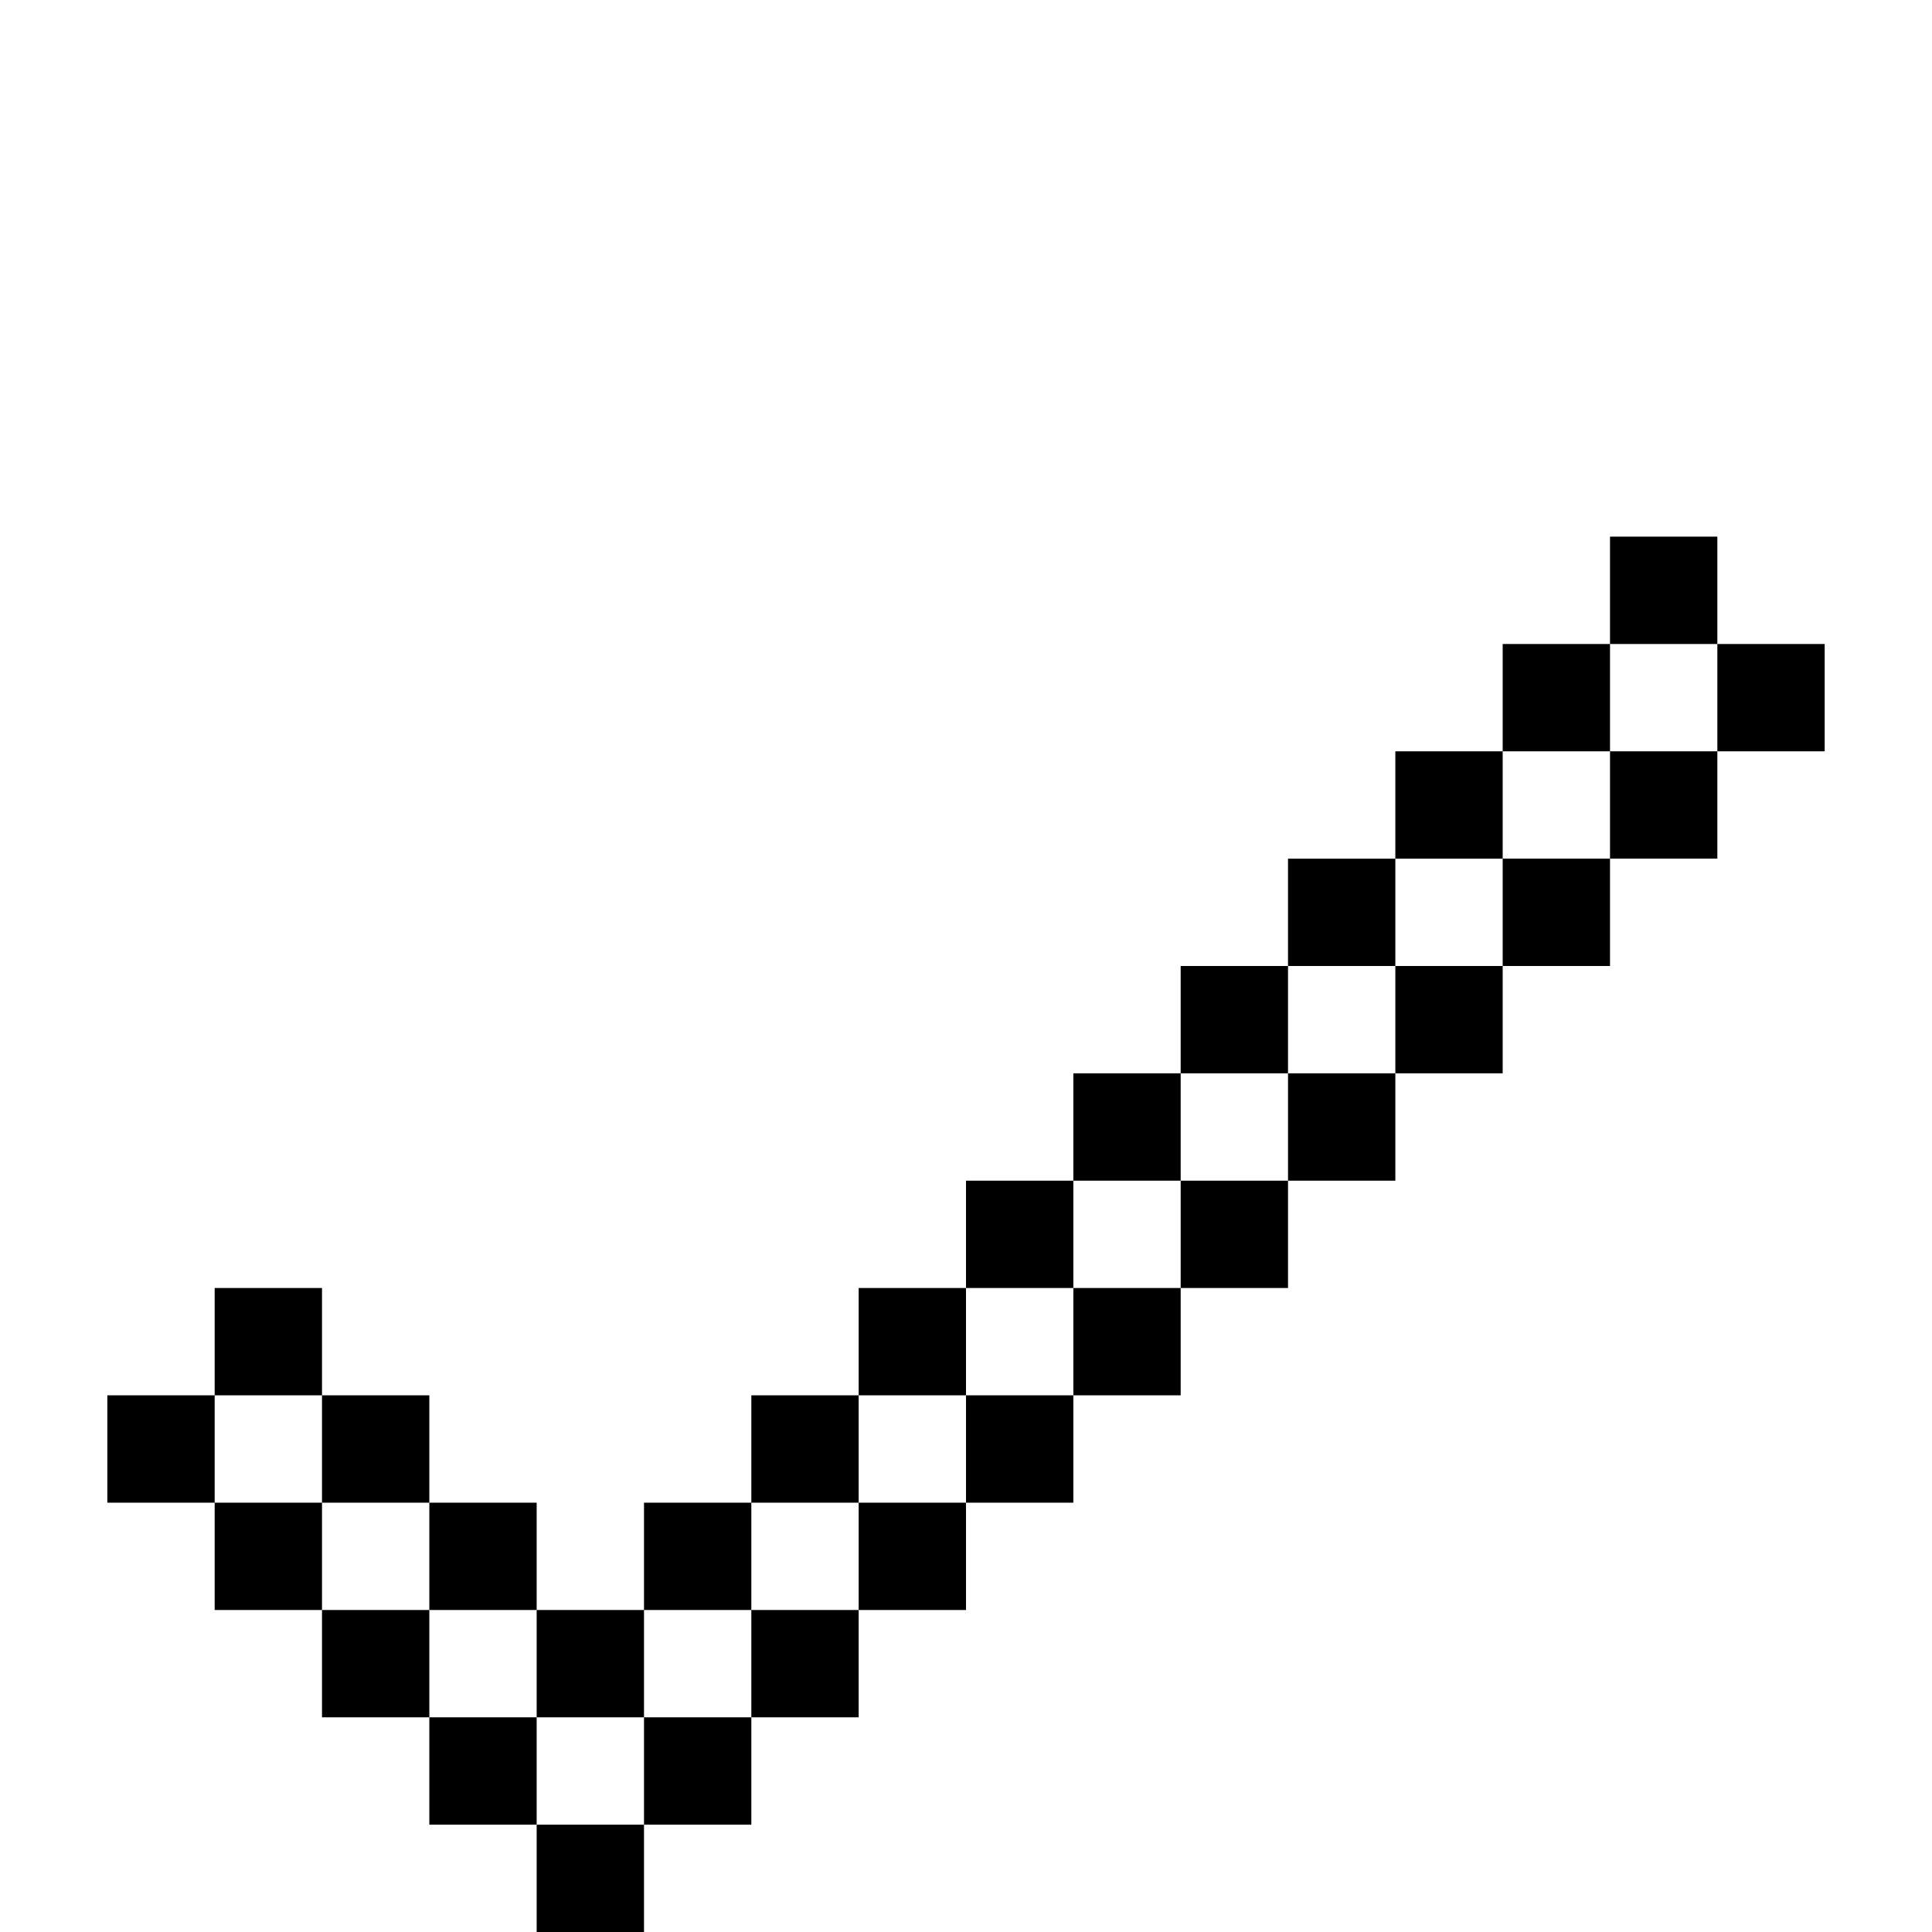 <svg version="1.1" id="Layer_1" xmlns="http://www.w3.org/2000/svg" x="0" y="0" width="648" height="648" viewBox="0 0 648 648" xml:space="preserve"><g id="tick"><path d="M180 576v36h-36v-36h36zm-72-72v36H72v-36h36zm36 36v36h-36v-36h36zm72 0v36h-36v-36h36zm-72-72v36h-36v-36h36zm-72 0v36H36v-36h36zm36-36v36H72v-36h36zm72 72v36h-36v-36h36zm36 108v36h-36v-36h36zm36-36v36h-36v-36h36zm36-36v36h-36v-36h36zm36-36v36h-36v-36h36zm36-36v36h-36v-36h36zm36-36v36h-36v-36h36zm36-36v36h-36v-36h36zm36-36v36h-36v-36h36zm36-36v36h-36v-36h36zm36-36v36h-36v-36h36zm36-36v36h-36v-36h36zm36-36v36h-36v-36h36zM252 504v36h-36v-36h36zm36-36v36h-36v-36h36zm36-36v36h-36v-36h36zm36-36v36h-36v-36h36zm36-36v36h-36v-36h36zm36-36v36h-36v-36h36zm36-36v36h-36v-36h36zm36-36v36h-36v-36h36zm36-36v36h-36v-36h36zm36-36v36h-36v-36h36z"/></g></svg>